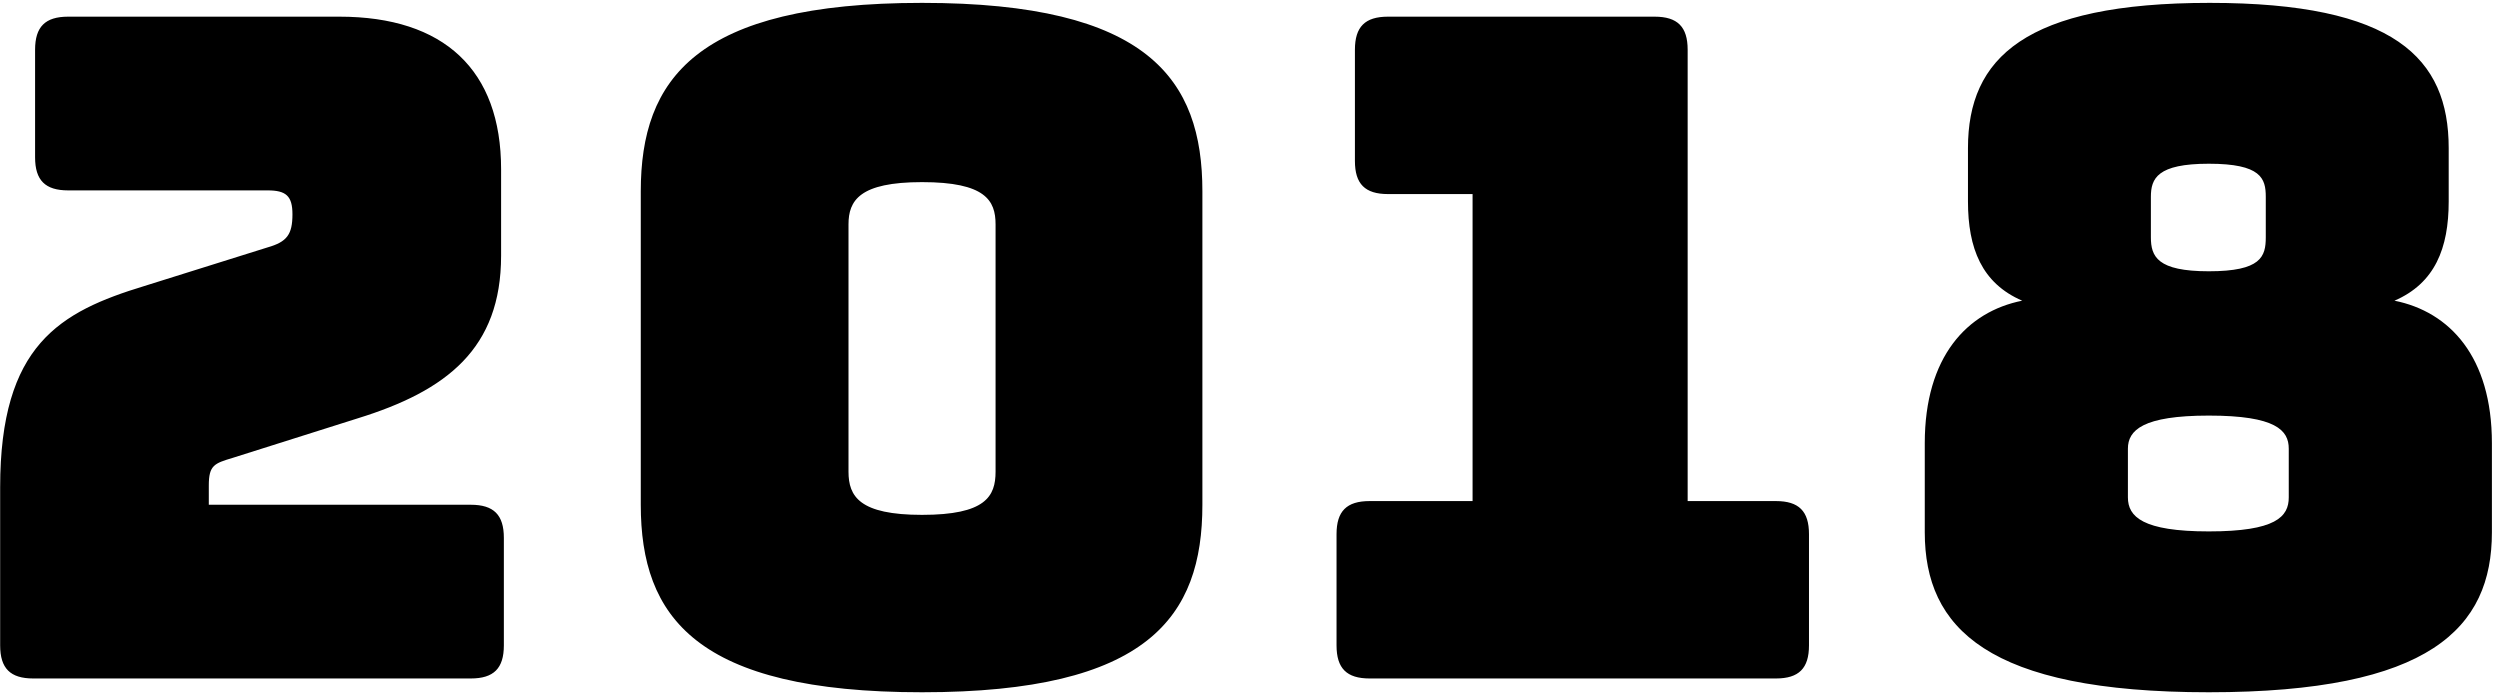 <svg
 xmlns="http://www.w3.org/2000/svg"
 xmlns:xlink="http://www.w3.org/1999/xlink"
 width="272px" height="76px">
<path fill-rule="evenodd"  fill="rgb(0, 0, 0)"
 d="M271.119,48.216 L271.119,57.917 C271.119,68.318 264.418,75.318 240.317,75.318 C216.215,75.318 209.415,68.318 209.415,57.917 L209.415,48.216 C209.415,38.816 214.015,33.915 220.015,32.715 C215.615,30.815 214.115,27.015 214.115,21.915 L214.115,16.114 C214.115,6.314 220.315,0.313 240.417,0.313 C260.518,0.313 266.418,6.314 266.418,16.114 L266.418,21.915 C266.418,27.015 264.918,30.815 260.518,32.715 C266.518,33.915 271.119,38.816 271.119,48.216 ZM246.517,21.415 C246.517,19.415 246.017,17.814 240.317,17.814 C234.716,17.814 234.016,19.415 234.016,21.415 L234.016,25.815 C234.016,27.915 234.716,29.515 240.317,29.515 C246.017,29.515 246.517,27.915 246.517,25.815 L246.517,21.415 ZM249.017,48.816 C249.017,46.816 247.617,45.216 240.317,45.216 C233.116,45.216 231.516,46.816 231.516,48.816 L231.516,54.117 C231.516,56.217 233.116,57.817 240.317,57.817 C247.617,57.817 249.017,56.217 249.017,54.117 L249.017,48.816 ZM193.218,73.818 L149.015,73.818 C146.515,73.818 145.415,72.718 145.415,70.218 L145.415,58.117 C145.415,55.617 146.515,54.517 149.015,54.517 L160.216,54.517 L160.216,21.115 L151.015,21.115 C148.515,21.115 147.415,20.015 147.415,17.514 L147.415,5.414 C147.415,2.914 148.515,1.813 151.015,1.813 L180.017,1.813 C182.517,1.813 183.617,2.914 183.617,5.414 L183.617,54.517 L193.218,54.517 C195.718,54.517 196.818,55.617 196.818,58.117 L196.818,70.218 C196.818,72.718 195.718,73.818 193.218,73.818 ZM100.318,75.318 C75.716,75.318 69.716,67.117 69.716,54.917 L69.716,20.815 C69.716,8.614 75.716,0.313 100.318,0.313 C124.919,0.313 130.820,8.614 130.820,20.815 L130.820,54.917 C130.820,67.117 124.919,75.318 100.318,75.318 ZM108.318,24.415 C108.318,21.815 107.218,19.815 100.318,19.815 C93.517,19.815 92.317,21.815 92.317,24.415 L92.317,51.317 C92.317,54.017 93.517,56.017 100.318,56.017 C107.218,56.017 108.318,54.017 108.318,51.317 L108.318,24.415 ZM51.220,73.818 L3.617,73.818 C1.117,73.818 0.017,72.718 0.017,70.218 L0.017,53.017 C0.017,37.516 6.517,33.915 15.718,31.115 L29.118,26.915 C31.219,26.315 31.819,25.515 31.819,23.315 C31.819,21.315 31.119,20.715 29.118,20.715 L7.417,20.715 C4.917,20.715 3.817,19.615 3.817,17.114 L3.817,5.414 C3.817,2.914 4.917,1.813 7.417,1.813 L36.919,1.813 C48.320,1.813 54.520,7.614 54.520,18.415 L54.520,27.815 C54.520,37.916 48.620,42.516 38.919,45.516 L25.318,49.816 C23.318,50.416 22.718,50.616 22.718,52.817 L22.718,54.917 L51.220,54.917 C53.720,54.917 54.820,56.017 54.820,58.517 L54.820,70.218 C54.820,72.718 53.720,73.818 51.220,73.818 Z"/>
</svg>